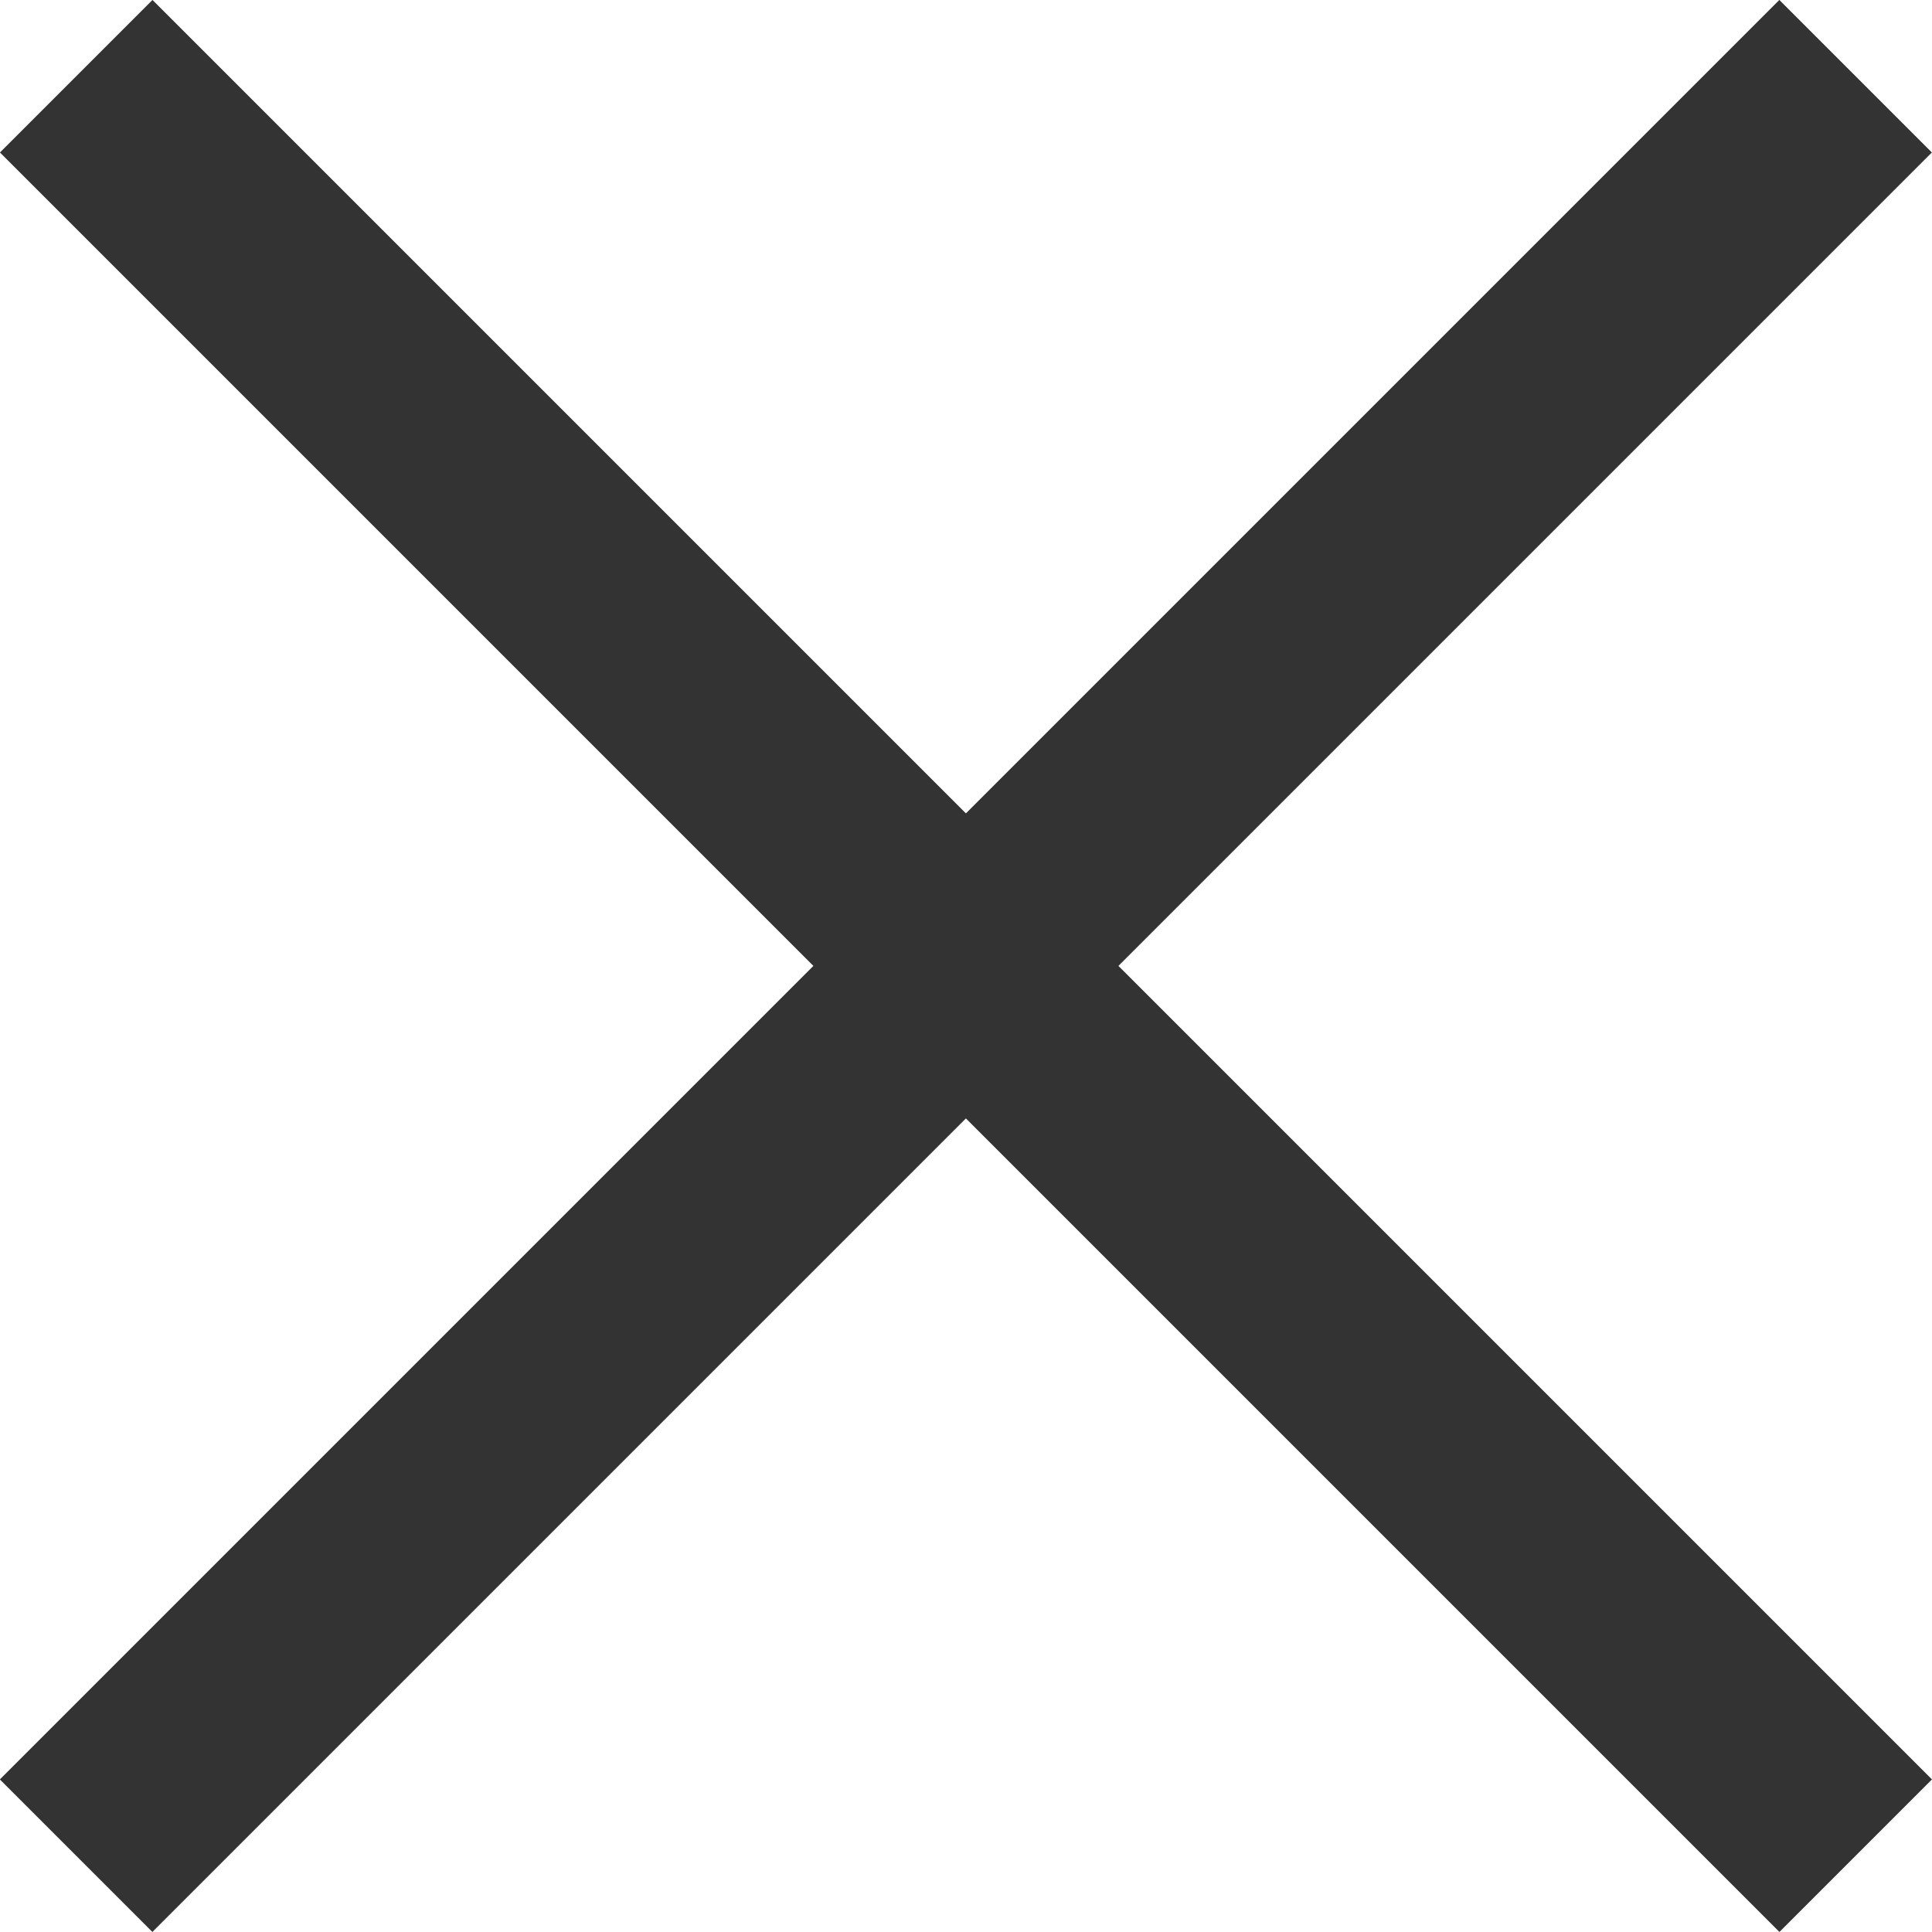 <svg xmlns="http://www.w3.org/2000/svg" width="10.748" height="10.748" viewBox="0 0 10.748 10.748">
  <g id="_" data-name="×" transform="translate(-882.576 -2.076)">
    <line id="線_166" data-name="線 166" x2="14" transform="translate(883 2.5) rotate(45)" fill="none" stroke="#333" stroke-width="1.2"/>
    <line id="線_167" data-name="線 167" x2="14" transform="translate(892.899 2.5) rotate(135)" fill="none" stroke="#333" stroke-width="1.2"/>
  </g>
</svg>
